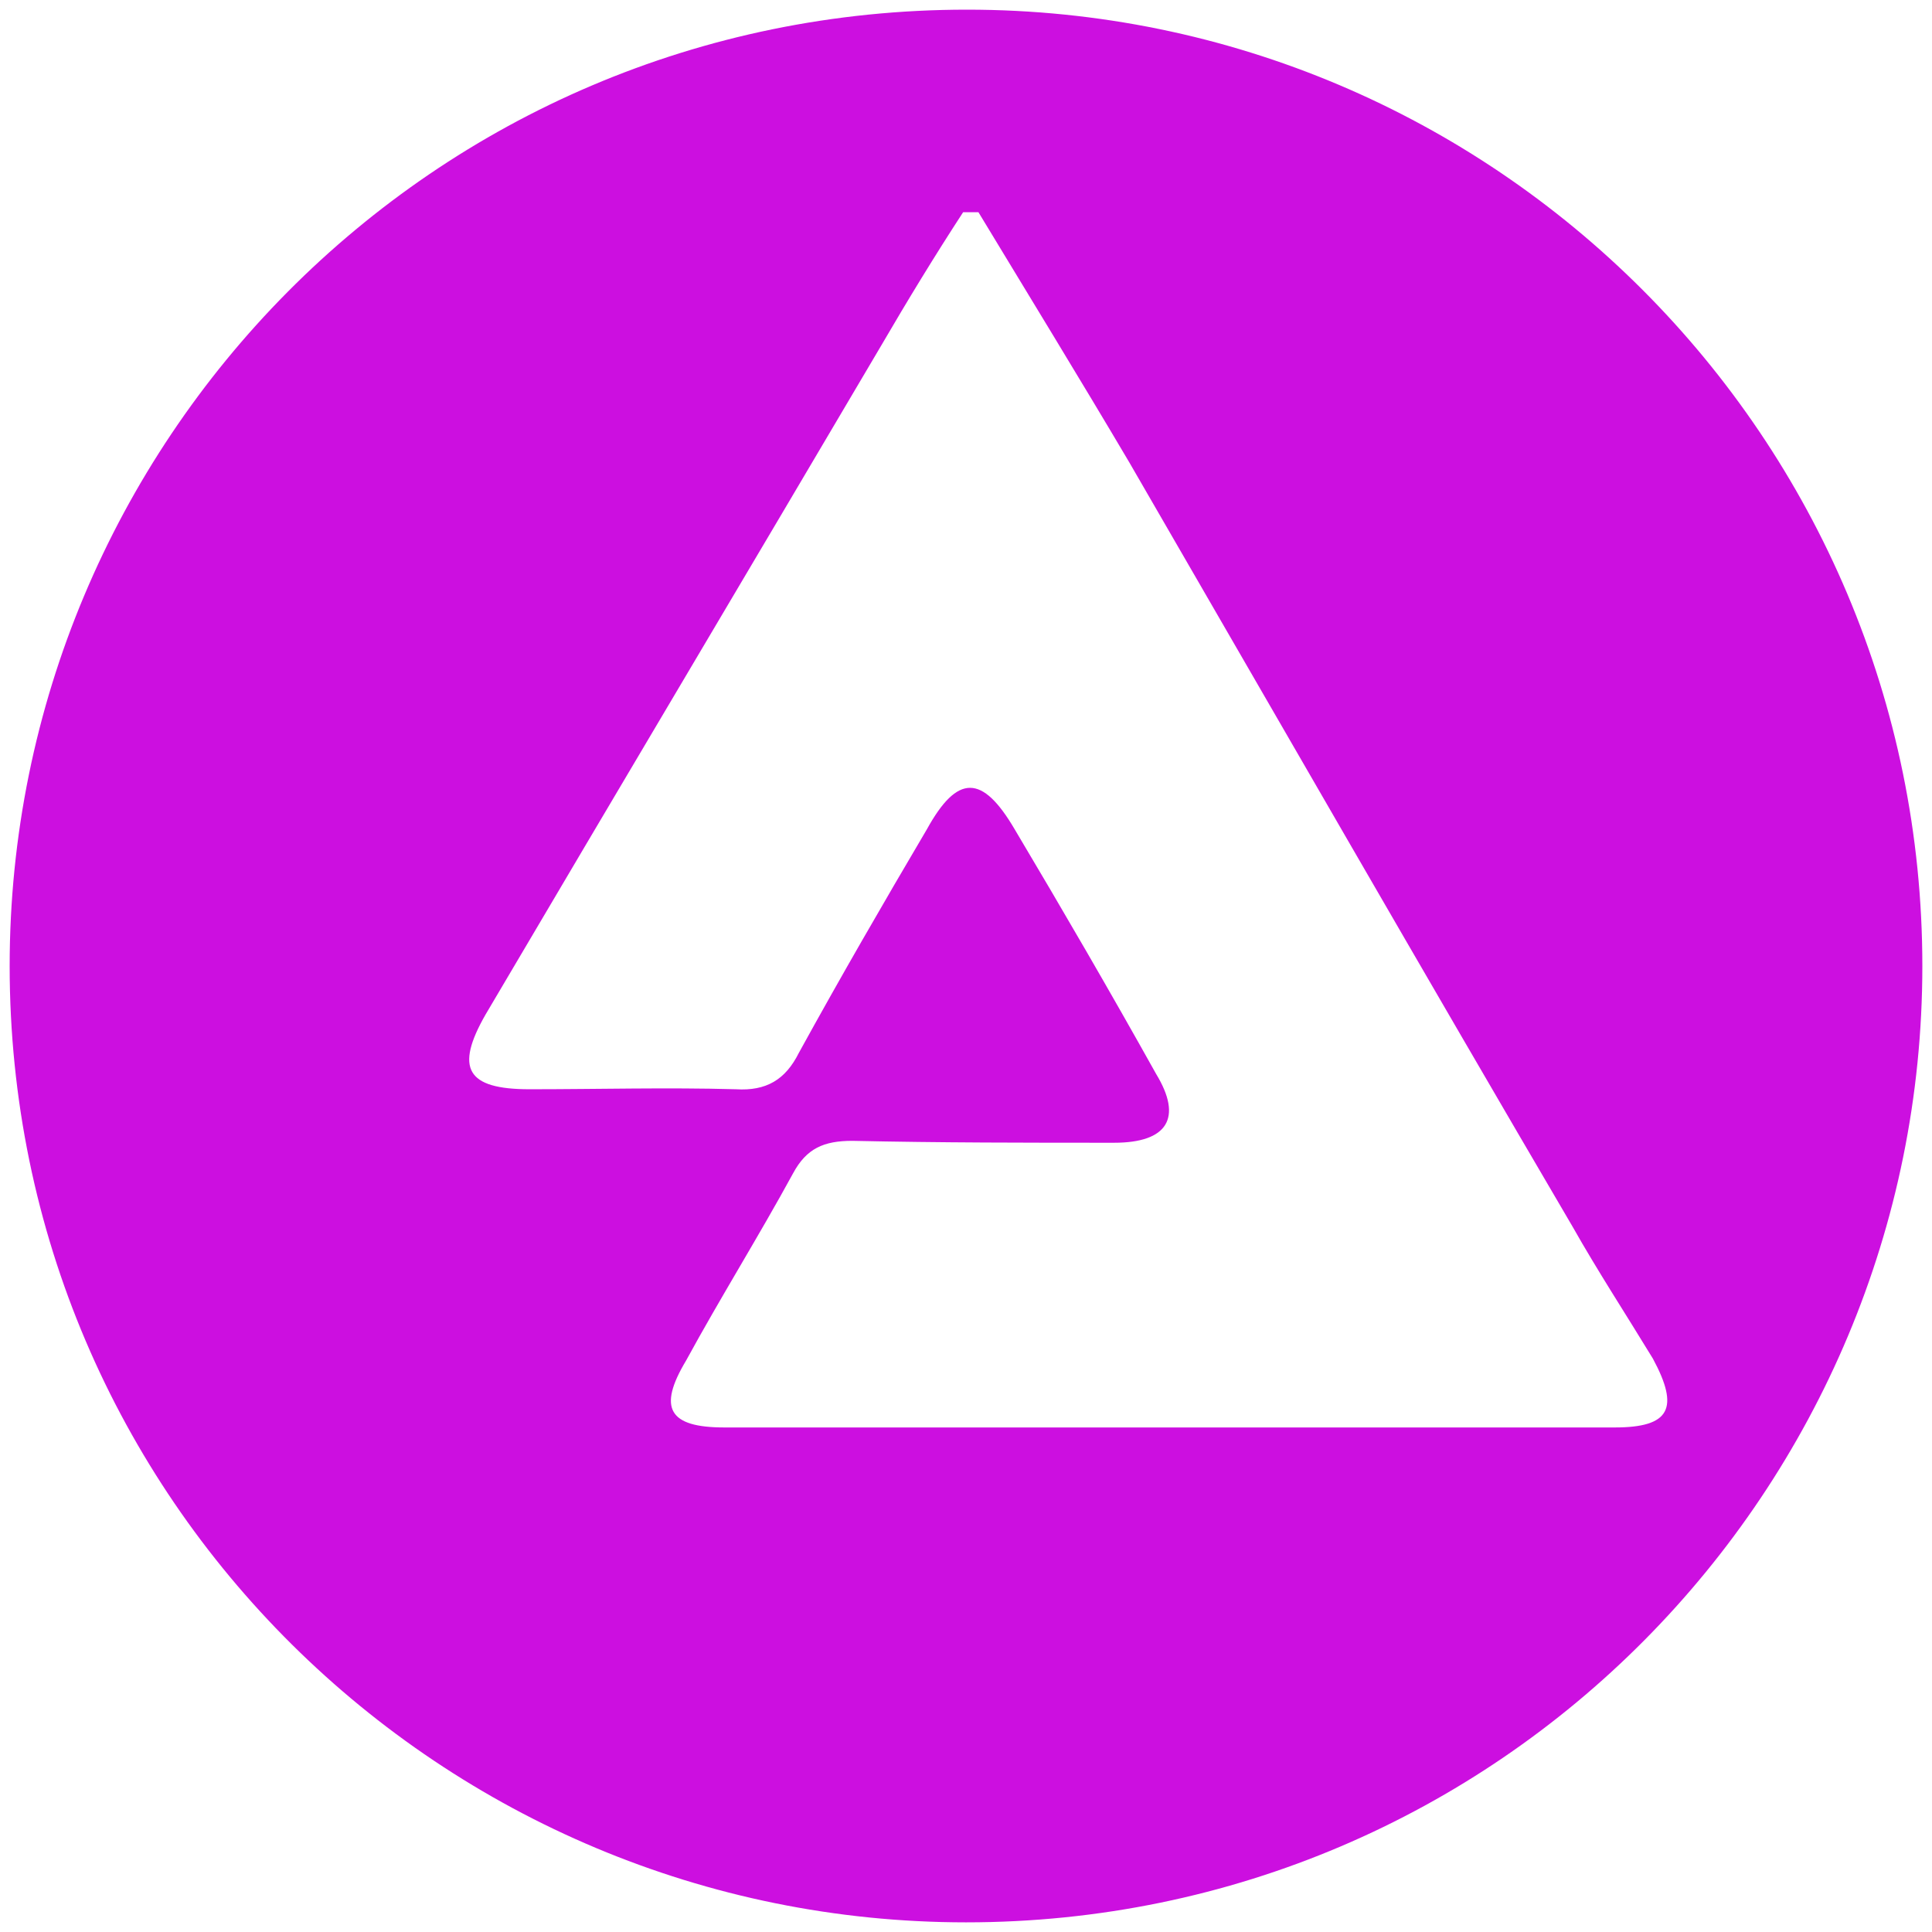 <svg xmlns="http://www.w3.org/2000/svg" viewBox="0 0 1000 1000" fill="#CC0FE0"><path d="M500.002 995.003c276.43 0 495.001-224.506 495.001-495.001C995.003 226.539 773.464 5 500.496 5 223.572 5 5 229.506 5 500.002c0 276.43 224.506 495.001 495.002 495.001zM251.265 525.221c68.242-115.714 136.484-230.44 204.726-346.155 13.846-23.736 27.692-46.483 42.527-69.23h7.912c25.715 42.527 52.418 86.044 78.132 129.56 76.154 131.54 152.309 264.067 229.452 395.606 12.857 22.747 27.692 45.495 41.538 68.242 13.847 25.714 8.901 35.605-19.78 35.605h-460.88c-28.682 0-34.616-9.89-19.78-34.616 17.801-32.637 37.582-64.286 55.384-96.923 6.923-12.858 15.824-16.814 30.66-16.814 45.494.99 90.989.99 135.494.99 27.693 0 35.605-12.858 21.759-35.605-23.737-42.528-48.462-85.055-73.187-126.594-16.814-28.681-29.67-28.681-45.495 0-22.747 38.572-44.506 76.154-66.264 115.715-6.923 13.846-16.813 19.78-32.638 18.791-35.604-.989-71.209 0-106.813 0-32.638 0-38.572-10.88-22.747-38.572z"/></svg>